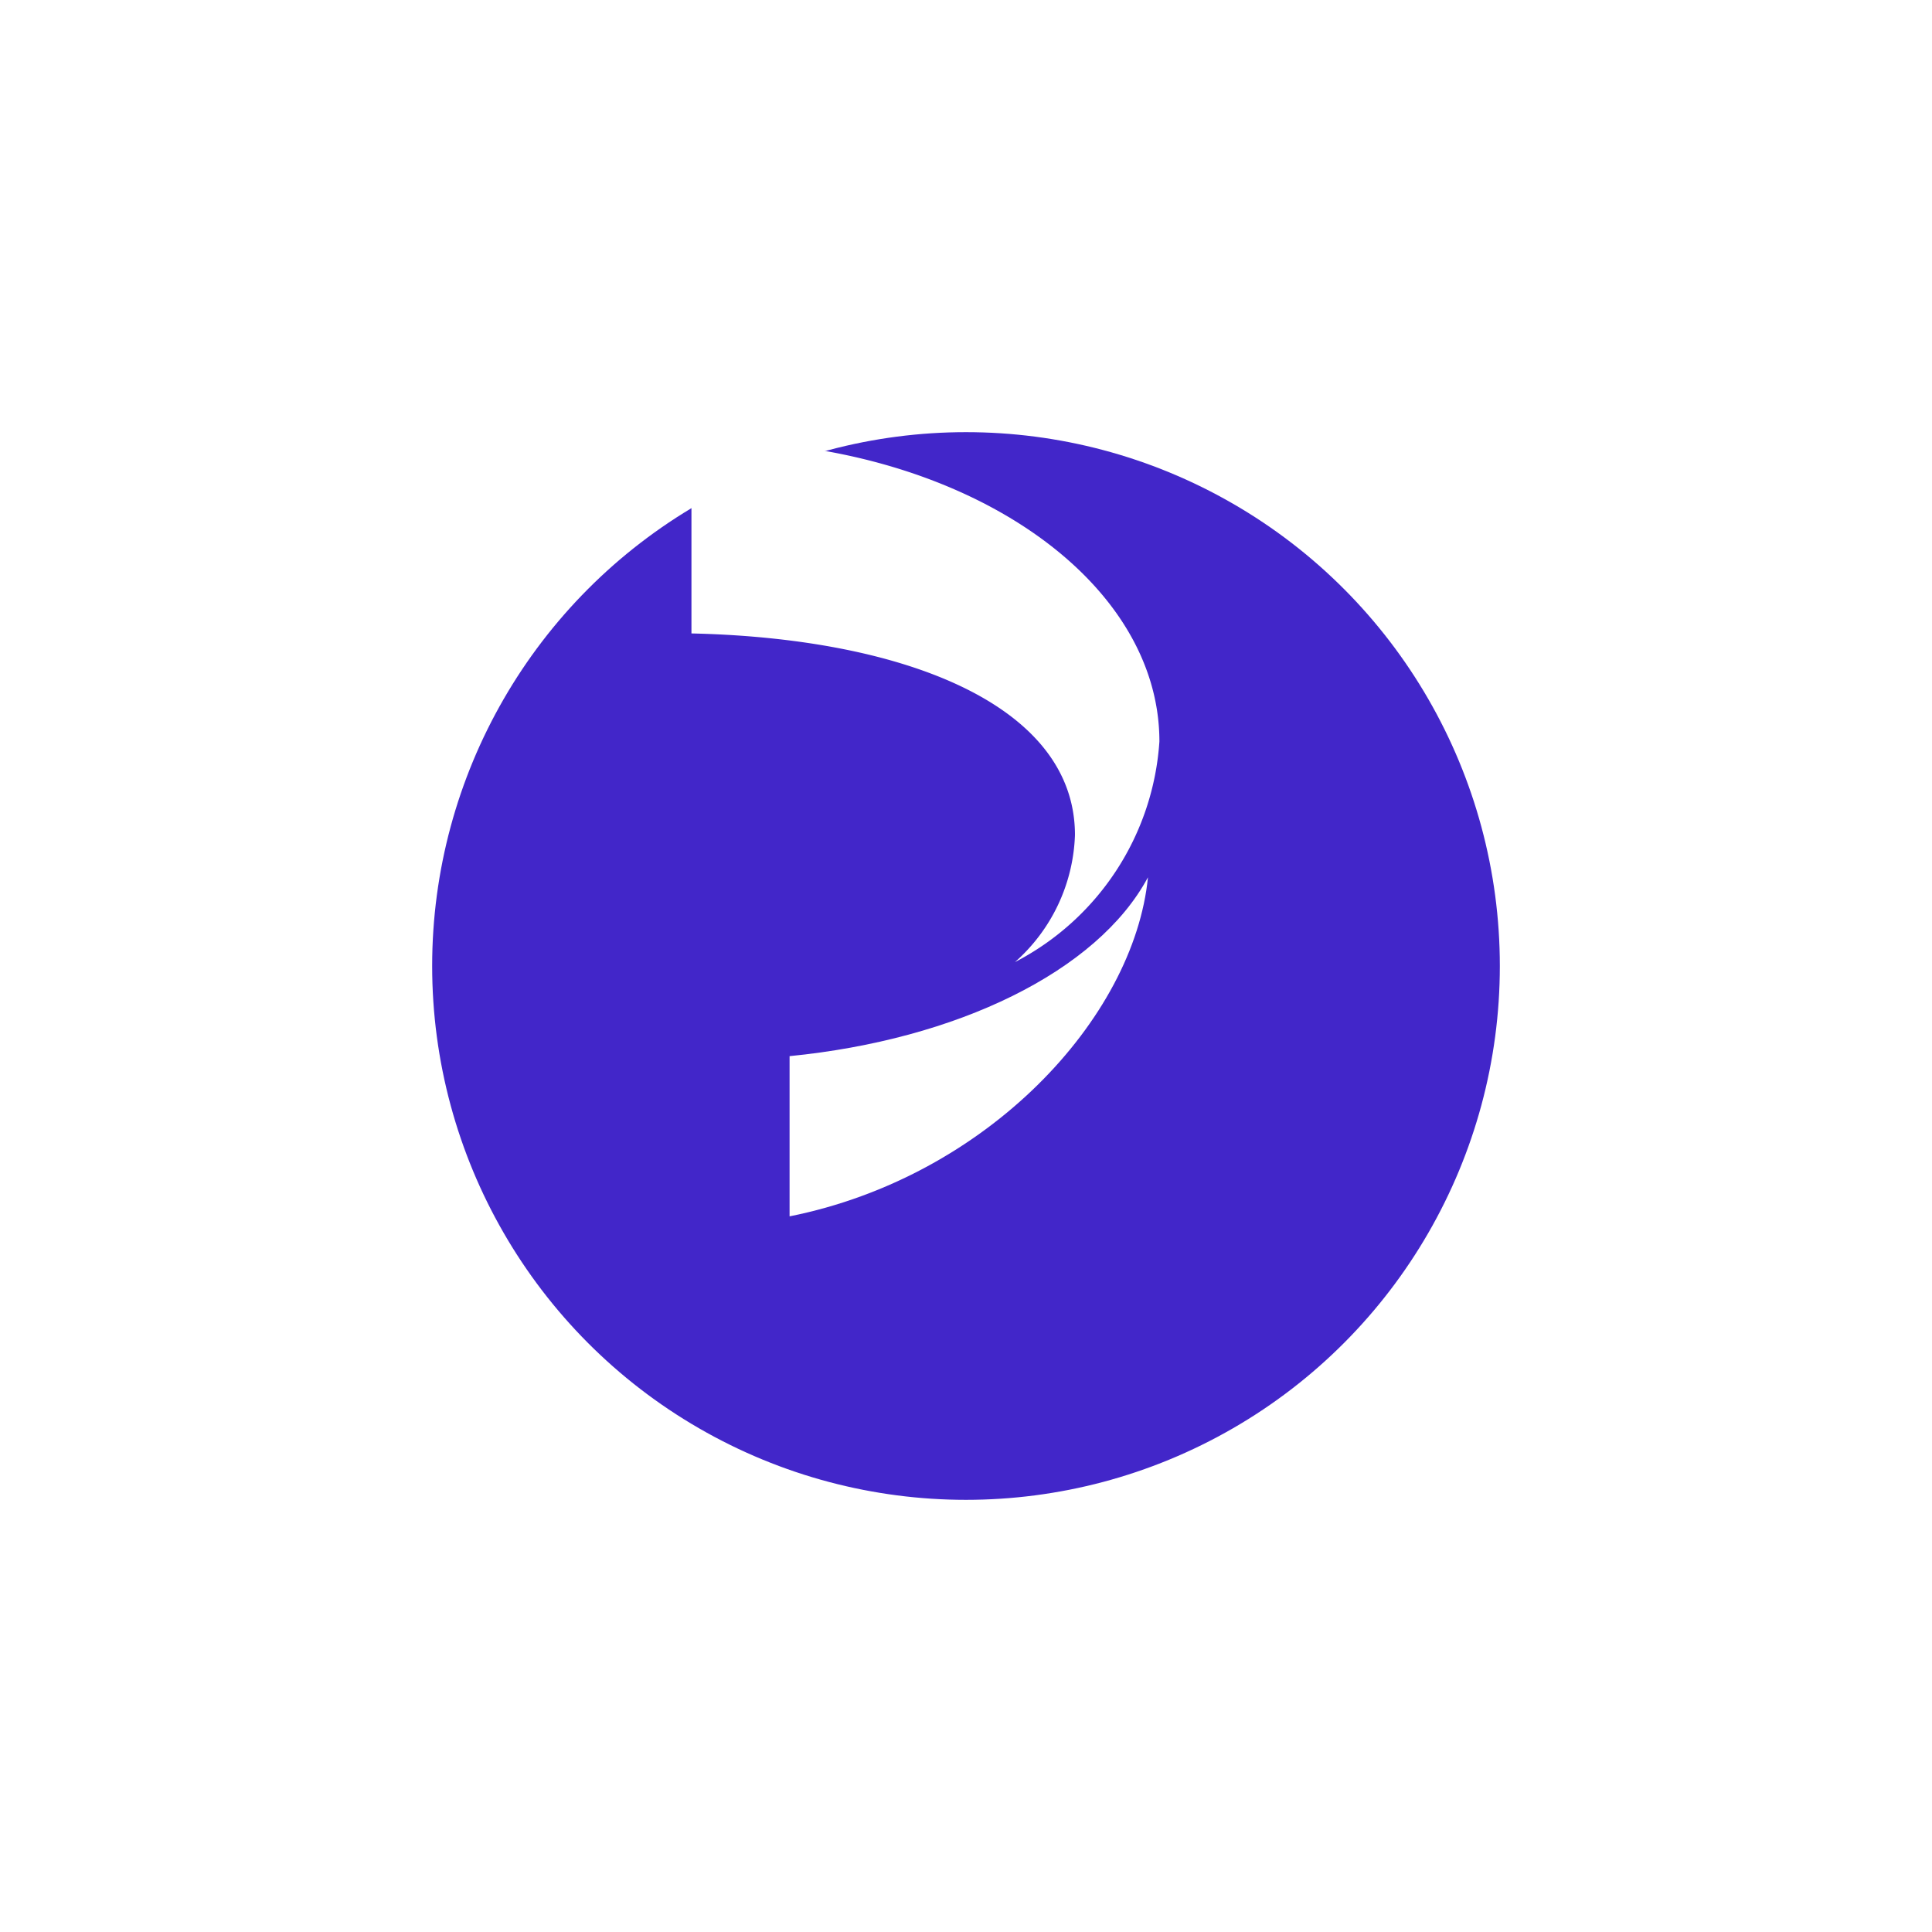 <svg xmlns="http://www.w3.org/2000/svg" xmlns:xlink="http://www.w3.org/1999/xlink" width="38" height="38" viewBox="0 0 38 38">
  <defs>
    <filter id="Ellipse_22" x="0" y="0" width="38" height="38" filterUnits="userSpaceOnUse">
      <feOffset dx="1" dy="3" input="SourceAlpha"/>
      <feGaussianBlur stdDeviation="2.5" result="blur"/>
      <feFlood flood-opacity="0.667"/>
      <feComposite operator="in" in2="blur"/>
      <feComposite in="SourceGraphic"/>
    </filter>
  </defs>
  <g id="Group_5057" data-name="Group 5057" transform="translate(7 5)">
    <g transform="matrix(1, 0, 0, 1, -7, -5)" filter="url(#Ellipse_22)">
      <circle id="Ellipse_22-2" data-name="Ellipse 22" cx="11" cy="11" r="11" transform="translate(7 5)" fill="#4226c9" stroke="#fff" stroke-width="1"/>
    </g>
    <g id="Group_5040" data-name="Group 5040" transform="translate(6.6 3.667)">
      <path id="Path_304" data-name="Path 304" d="M665.008,3452.479a3.487,3.487,0,0,1-1.18,2.5,5.279,5.279,0,0,0,2.841-4.339c0-3.265-3.965-5.912-8.855-5.912-.116,0-.232,0-.349.006v3.781C661.658,3448.608,665.008,3449.929,665.008,3452.479Z" transform="translate(-657.465 -3444.723)" fill="#fff"/>
      <path id="Path_305" data-name="Path 305" d="M658.893,3454.595v3.1l0,.051c3.888-.777,6.773-3.892,7.049-6.669C664.946,3452.936,662.178,3454.271,658.893,3454.595Z" transform="translate(-656.963 -3442.489)" fill="#fff"/>
    </g>
  </g>
</svg>
